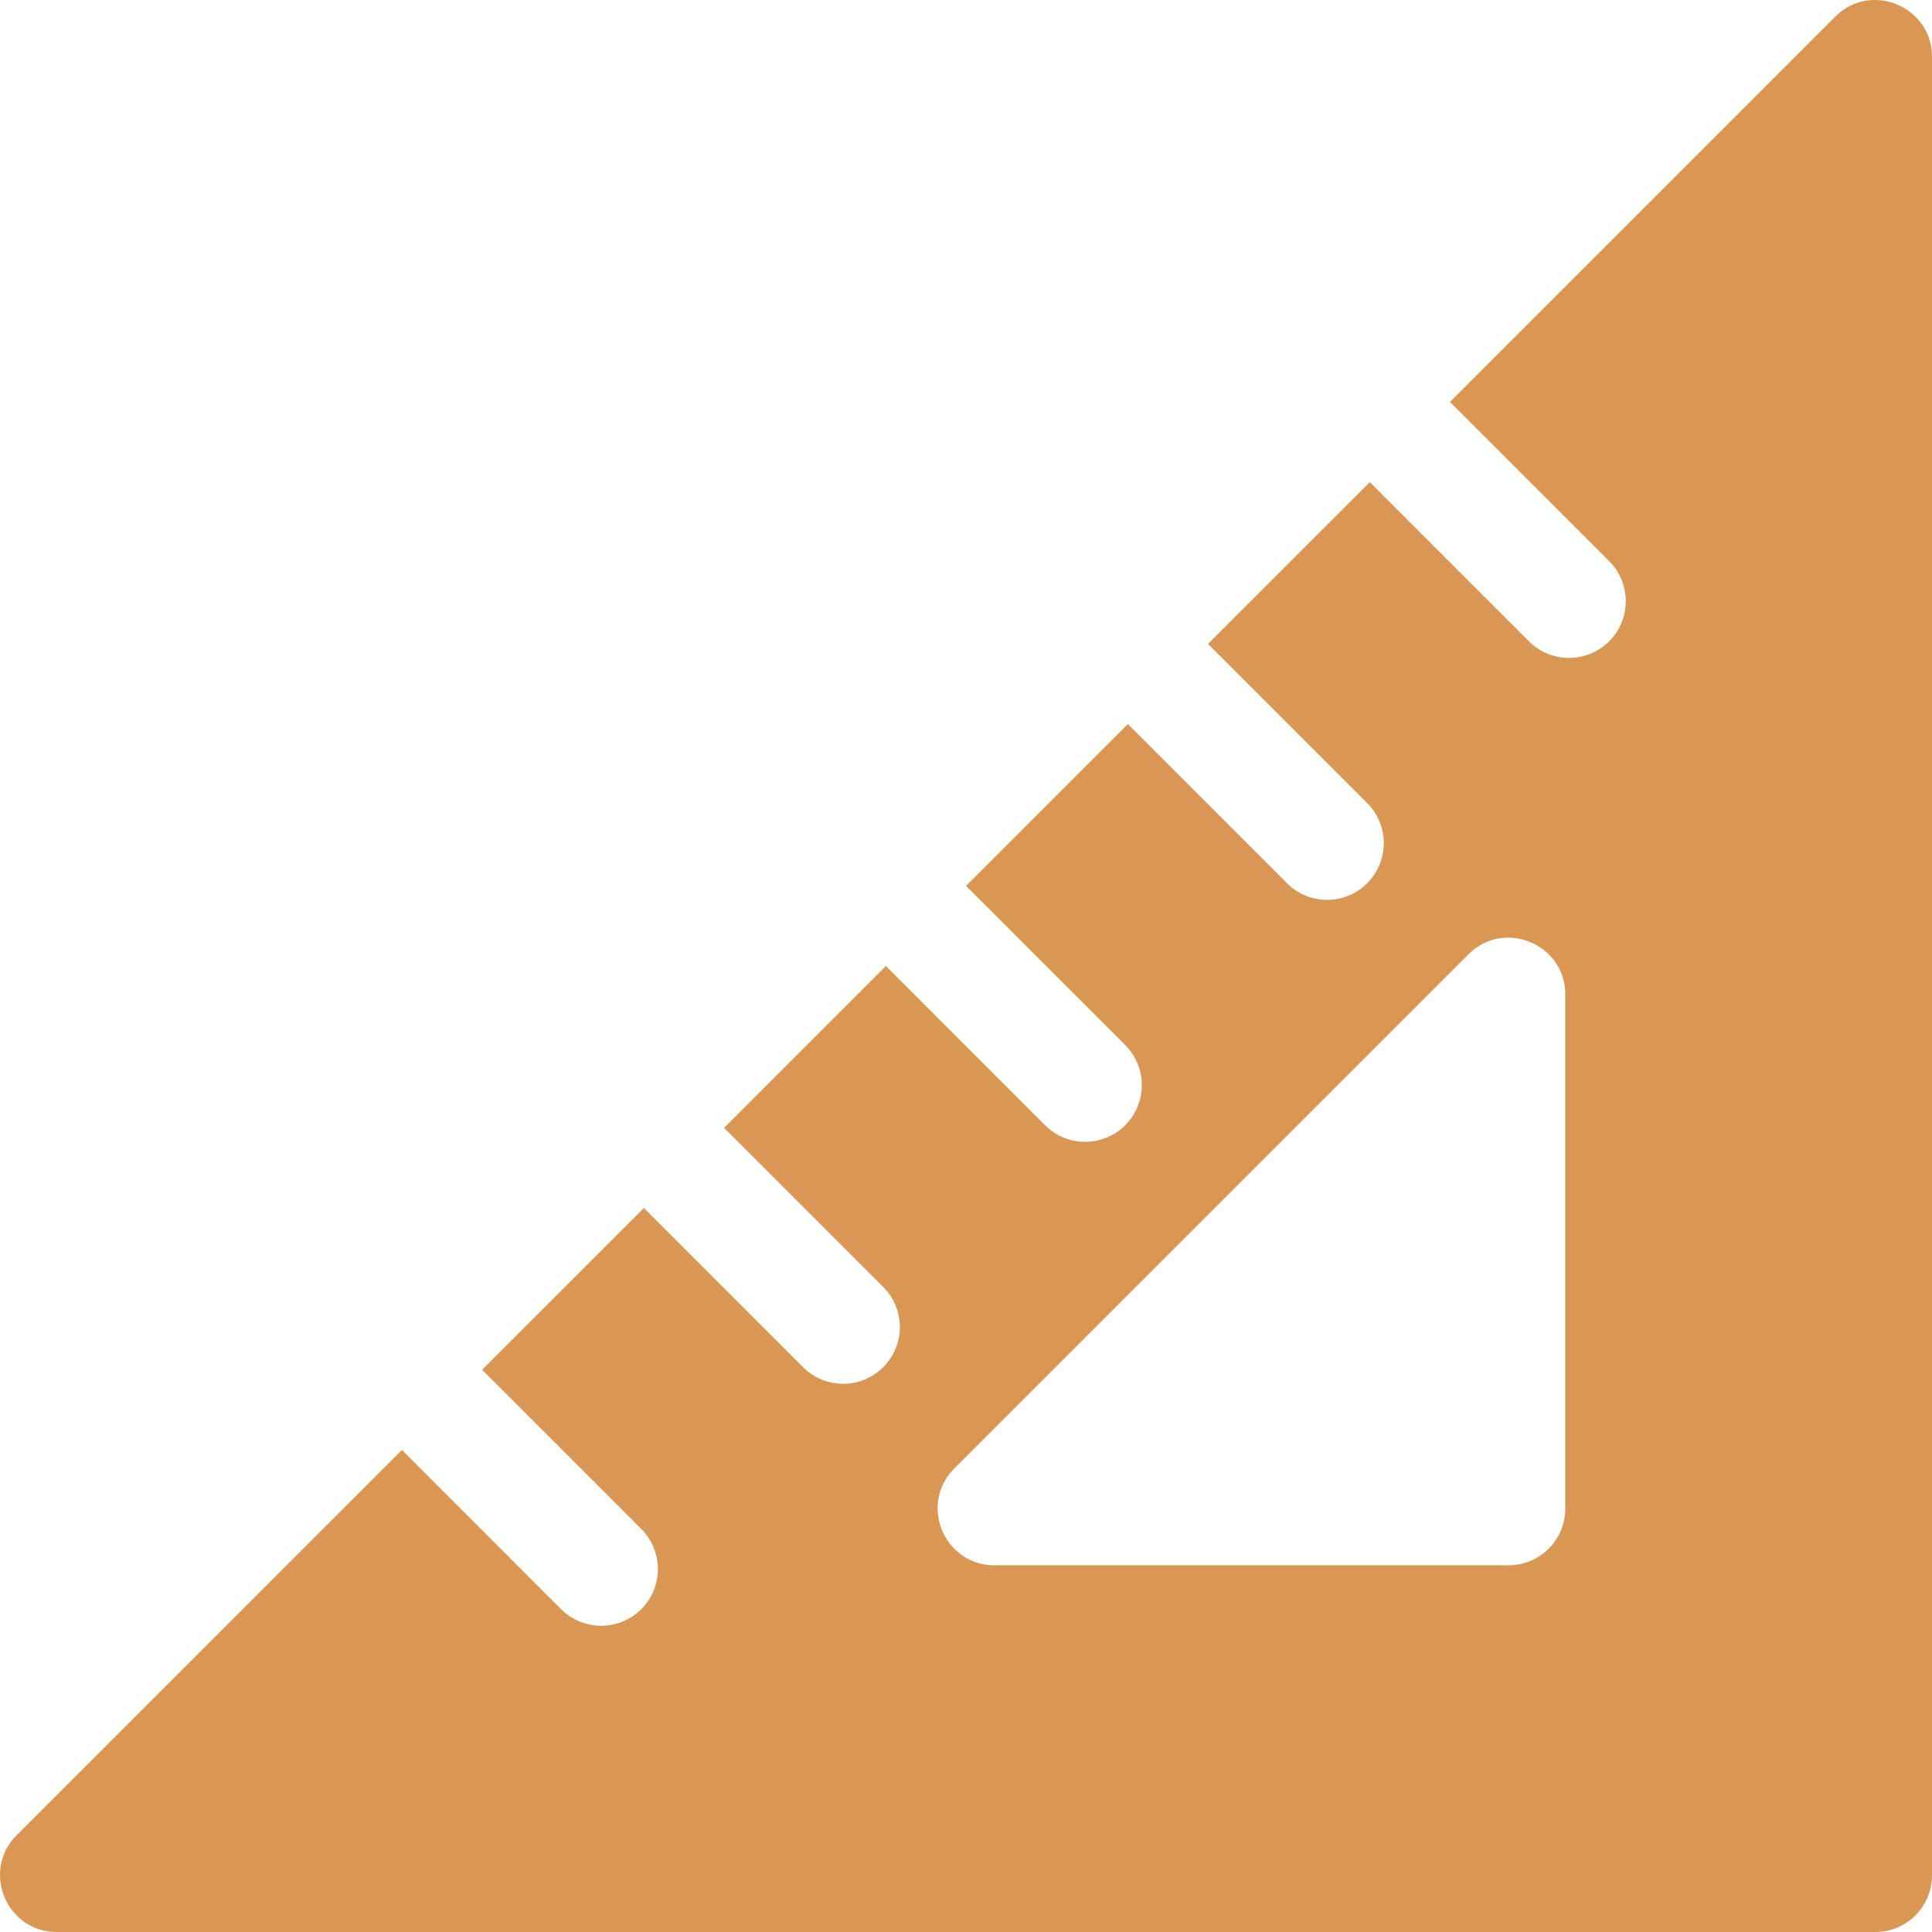 <svg width="37" height="37" viewBox="0 0 37 37" fill="none" xmlns="http://www.w3.org/2000/svg">
<g clip-path="url(#clip0_1204_212)">
<path d="M35.146 0.319L27.768 7.697L30.817 10.746C31.241 11.17 31.241 11.857 30.817 12.282C30.393 12.706 29.705 12.706 29.281 12.282L26.233 9.233L23.134 12.331L26.183 15.38C26.607 15.804 26.607 16.491 26.183 16.915C25.759 17.34 25.071 17.34 24.647 16.915L21.599 13.867L18.501 16.965L21.549 20.013C21.973 20.438 21.973 21.125 21.549 21.549C21.125 21.973 20.438 21.973 20.013 21.549L16.965 18.5L13.867 21.599L16.915 24.647C17.339 25.071 17.339 25.759 16.915 26.183C16.491 26.607 15.803 26.607 15.379 26.183L12.331 23.134L9.233 26.232L12.281 29.281C12.705 29.705 12.705 30.393 12.281 30.817C11.857 31.241 11.169 31.241 10.745 30.817L7.697 27.768L0.319 35.146C-0.363 35.828 0.121 37 1.087 37H35.914C36.514 37 37 36.514 37 35.914V1.087C37 0.123 35.829 -0.364 35.146 0.319ZM29.977 28.891C29.977 29.491 29.491 29.977 28.891 29.977H19.044C18.079 29.977 17.592 28.806 18.276 28.123L28.123 18.276C28.805 17.594 29.977 18.078 29.977 19.044V28.891Z" fill="#DA9754"/>
</g>
<defs>
<clipPath id="clip0_1204_212">
<rect width="37" height="37" fill="white"/>
</clipPath>
</defs>
</svg>
